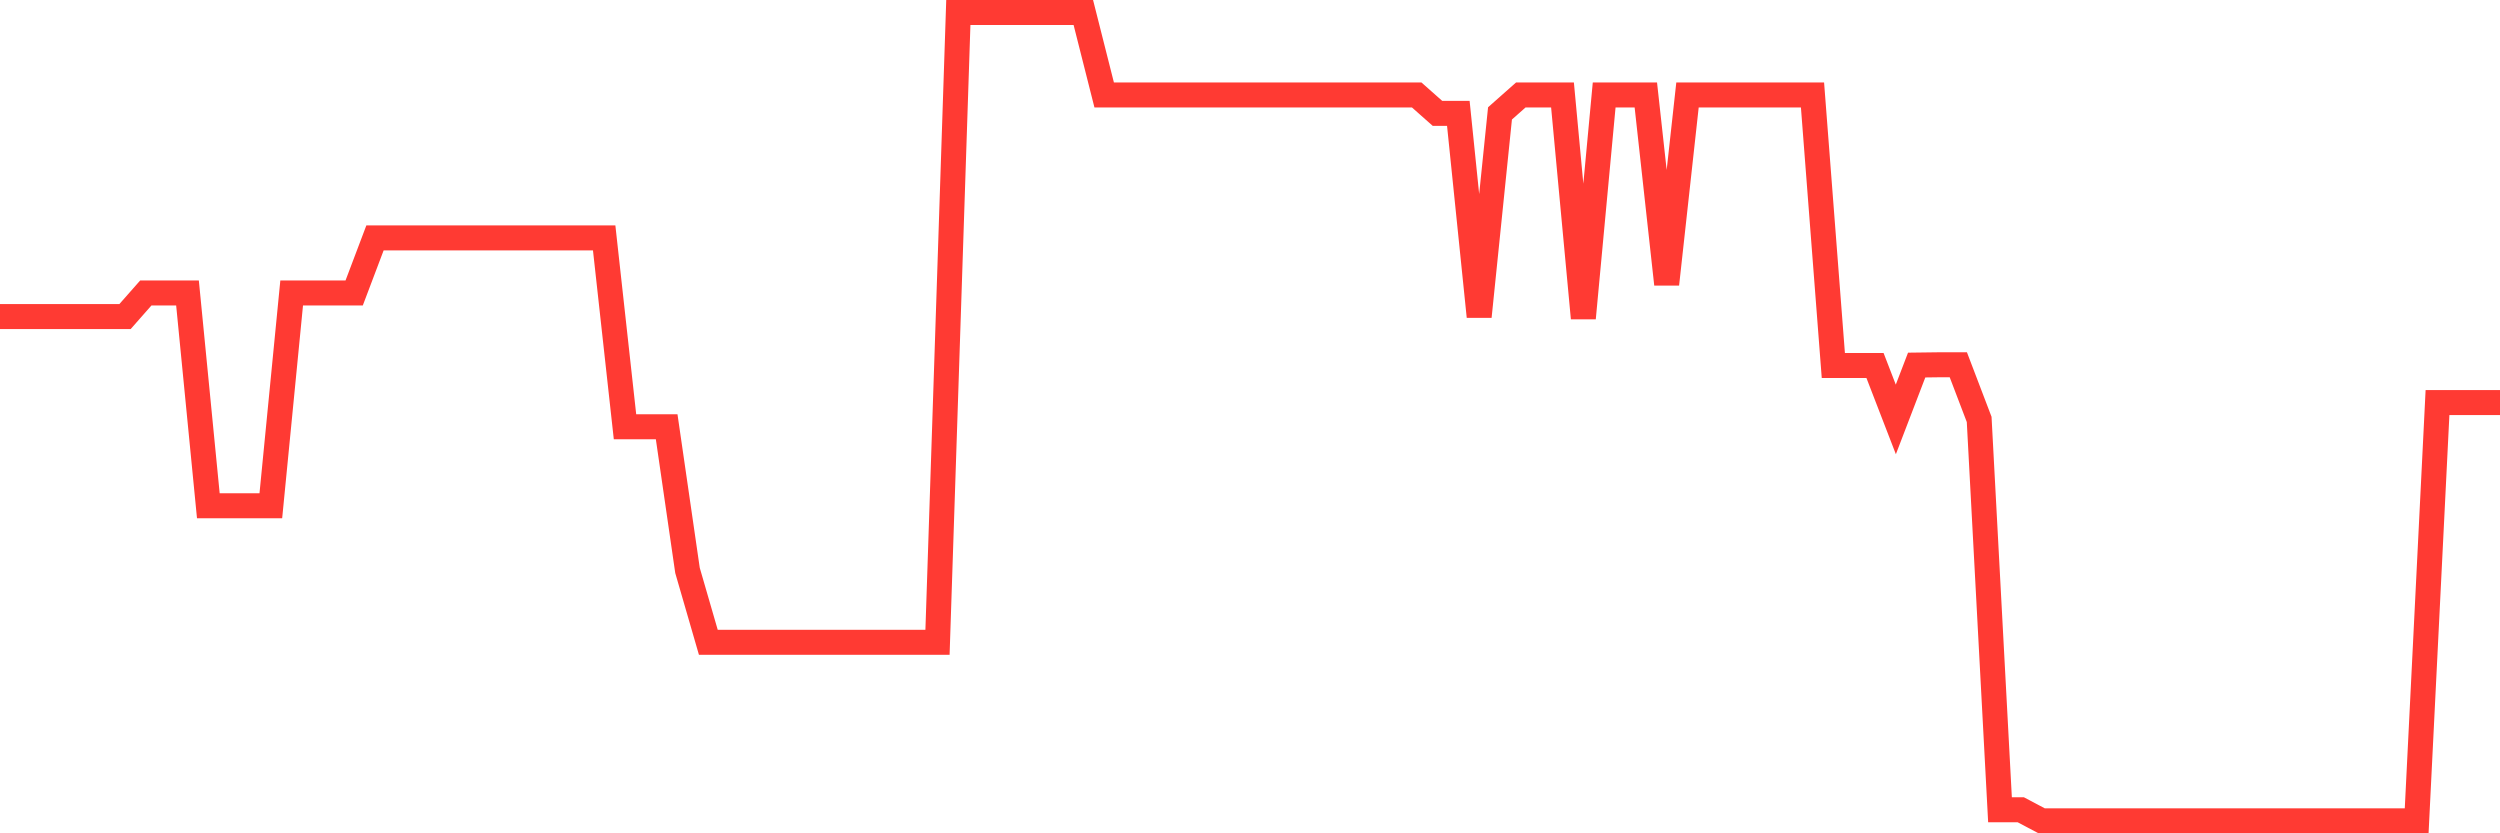 <svg
  xmlns="http://www.w3.org/2000/svg"
  xmlns:xlink="http://www.w3.org/1999/xlink"
  width="120"
  height="40"
  viewBox="0 0 120 40"
  preserveAspectRatio="none"
>
  <polyline
    points="0,15.196 1,15.196 2,15.196 3,15.196 4,15.196 5,15.196 6,15.196 7,14.062 8,14.062 9,14.062 10,24.278 11,24.278 12,24.278 13,24.278 14,14.062 15,14.062 16,14.062 17,14.062 18,11.419 19,11.419 20,11.419 21,11.419 22,11.419 23,11.419 24,11.419 25,11.419 26,11.419 27,11.419 28,11.419 29,11.419 30,20.485 31,20.485 32,20.485 33,27.38 34,30.831 35,30.831 36,30.831 37,30.831 38,30.831 39,30.831 40,30.831 41,30.831 42,30.831 43,30.831 44,30.831 45,30.831 46,0.6 47,0.6 48,0.6 49,0.6 50,0.6 51,0.6 52,0.6 53,4.557 54,4.557 55,4.557 56,4.557 57,4.557 58,4.557 59,4.557 60,4.557 61,4.557 62,4.557 63,4.557 64,4.557 65,4.557 66,4.557 67,4.557 68,4.557 69,5.443 70,5.443 71,15.196 72,5.443 73,4.557 74,4.557 75,4.557 76,15.273 77,4.557 78,4.557 79,4.557 80,13.643 81,4.557 82,4.557 83,4.557 84,4.557 85,4.557 86,4.557 87,4.557 88,17.543 89,17.543 90,17.543 91,20.132 92,17.523 93,17.51 94,17.51 95,20.132 96,38.87 97,38.87 98,39.4 99,39.4 100,39.4 101,39.4 102,39.4 103,39.4 104,39.4 105,39.4 106,39.4 107,39.4 108,39.4 109,39.4 110,39.4 111,39.4 112,39.4 113,39.4 114,39.4 115,39.4 116,39.4 117,19.324 118,19.324 119,19.324 120,19.324"
    fill="none"
    stroke="#ff3a33"
    stroke-width="1.2"
  >
  </polyline>
</svg>